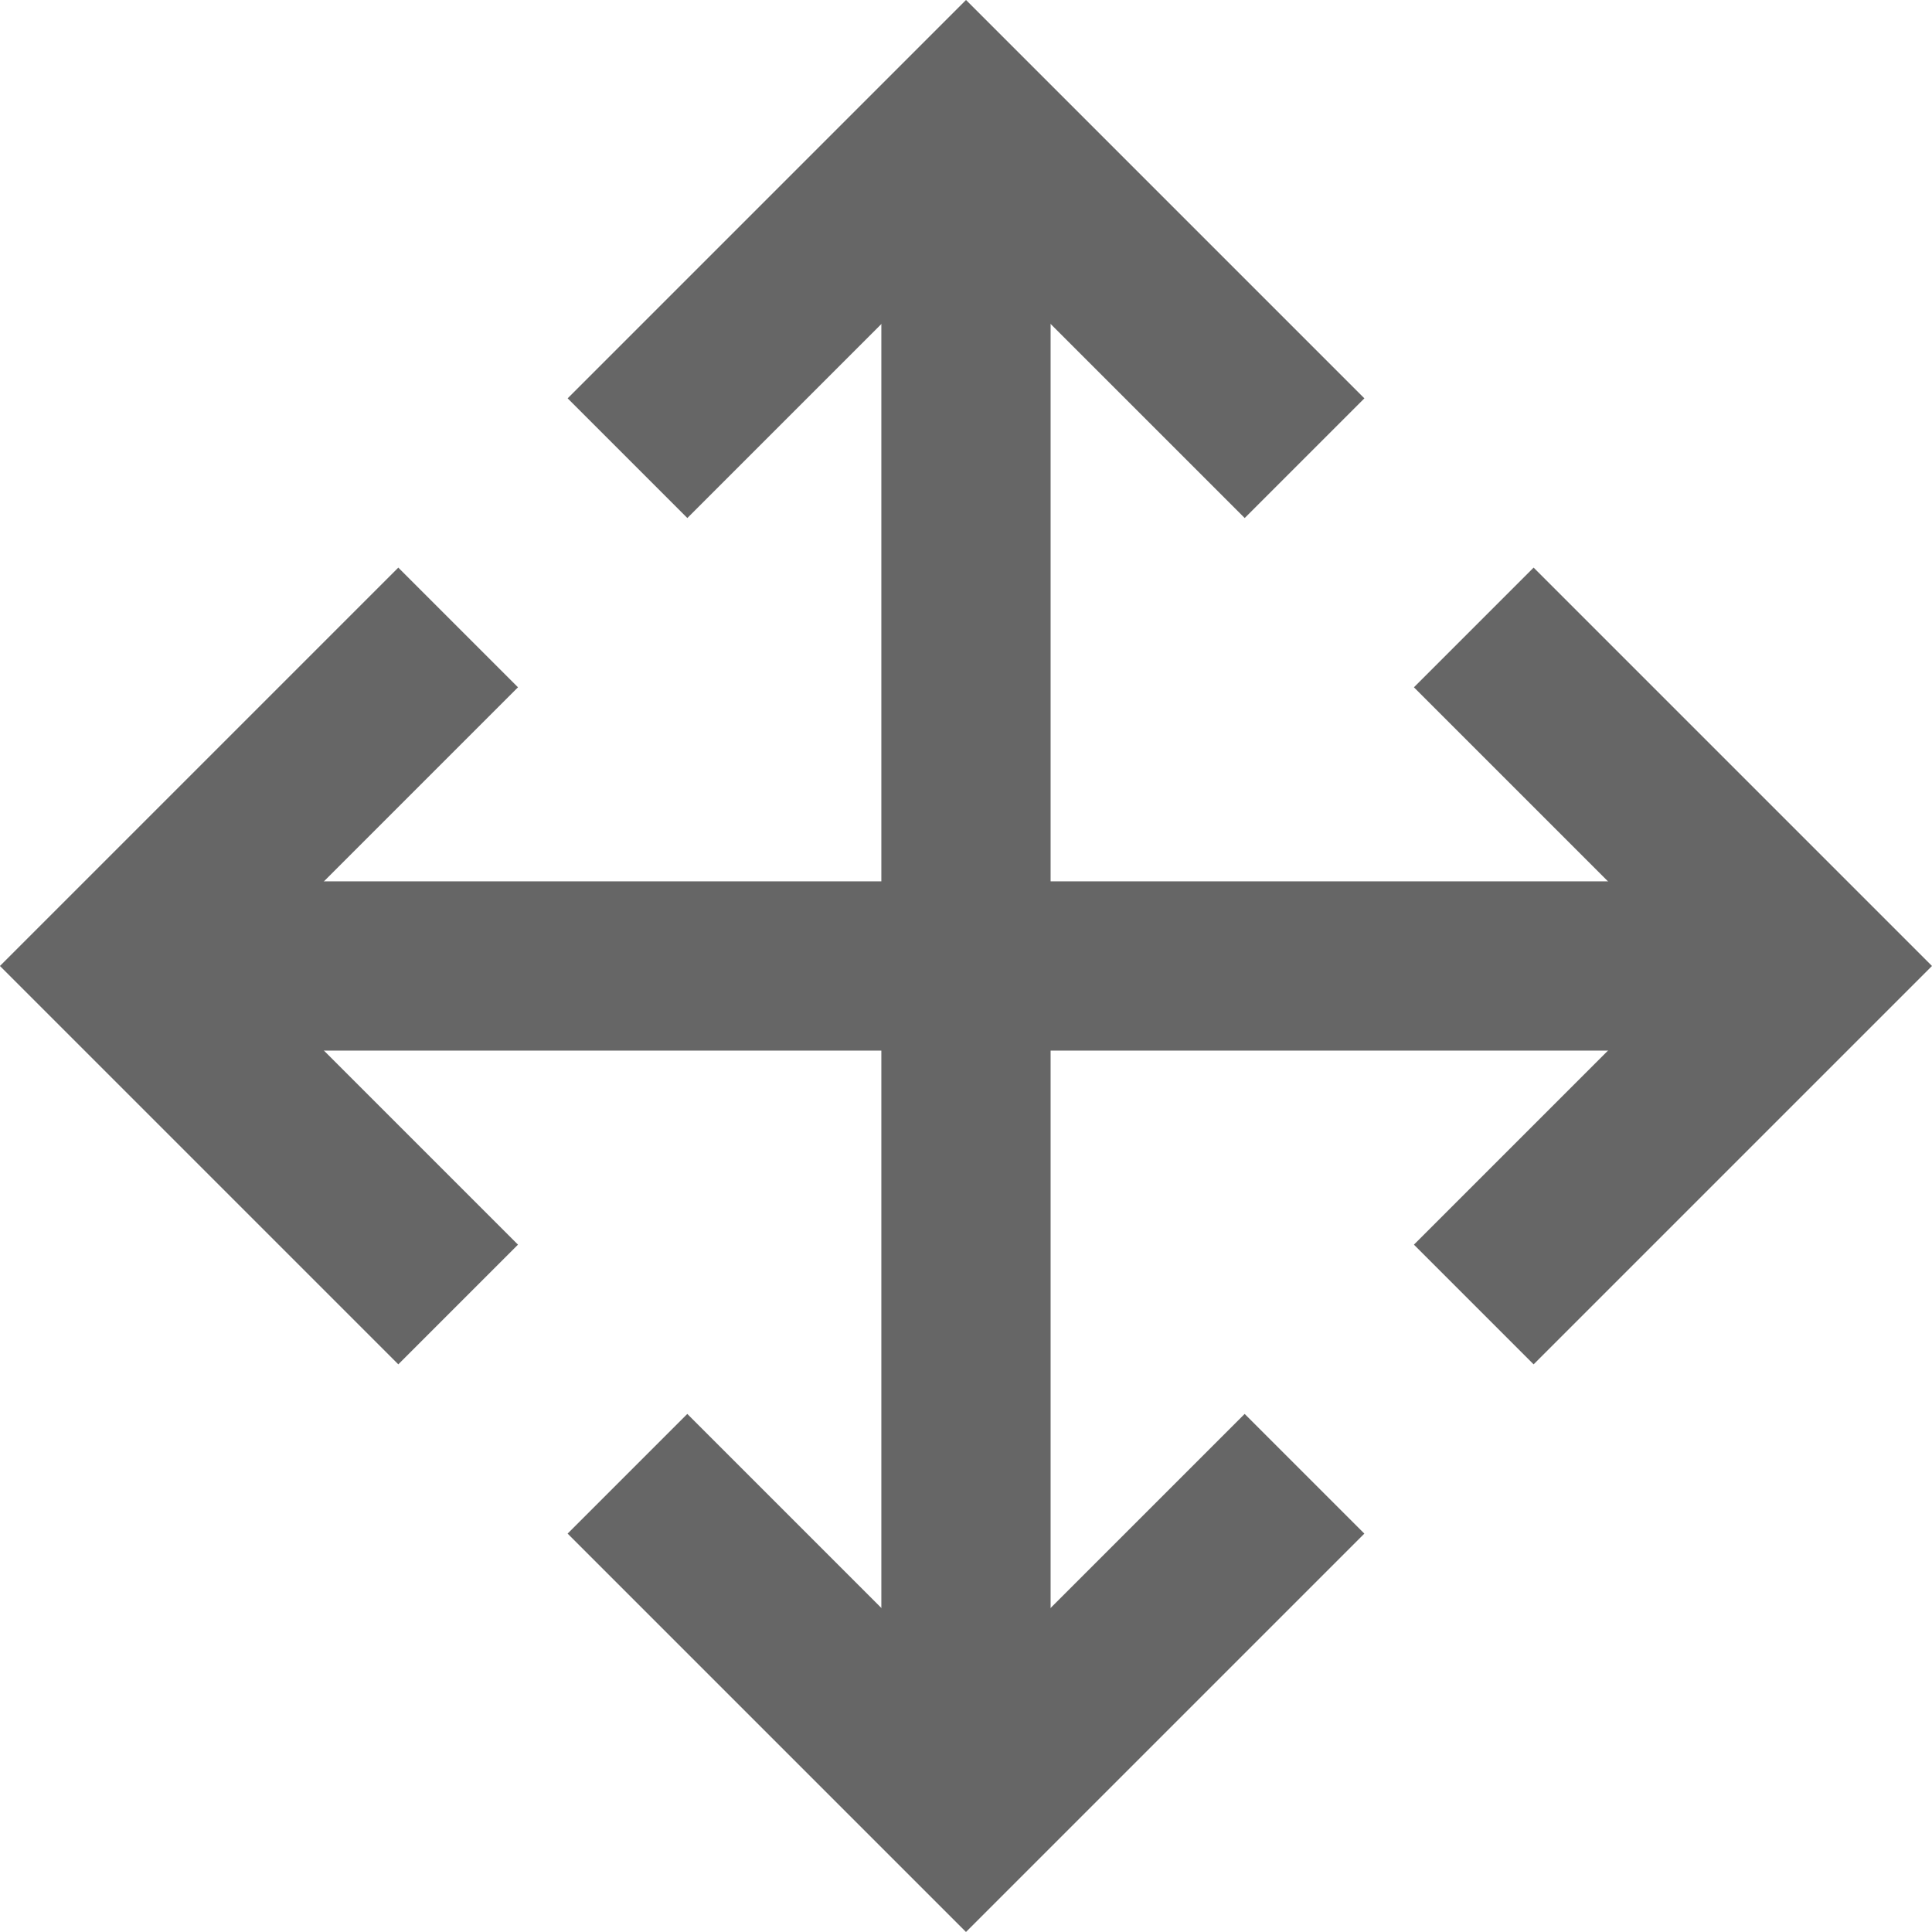 <svg xmlns="http://www.w3.org/2000/svg" width="45.657" height="45.656"><g data-name="グループ 256"><path data-name="線 1" fill="none" stroke="#666" stroke-miterlimit="10" stroke-width="4" d="M22.828 2.828v40"/><g data-name="グループ 250"><path data-name="パス 115" d="m14.829 10.828 8-8 8 8" fill="none" stroke="#666" stroke-miterlimit="10" stroke-width="4"/></g><g data-name="グループ 251"><path data-name="パス 116" d="m14.828 34.828 8 8 8-8" fill="none" stroke="#666" stroke-miterlimit="10" stroke-width="4"/></g><path data-name="線 2" fill="none" stroke="#666" stroke-miterlimit="10" stroke-width="4" d="M42.828 22.828h-40"/><g data-name="グループ 252"><path data-name="パス 117" d="m34.828 14.828 8 8-8 8" fill="none" stroke="#666" stroke-miterlimit="10" stroke-width="4"/></g><g data-name="グループ 253"><path data-name="パス 118" d="m10.827 14.828-8 8 8 8" fill="none" stroke="#666" stroke-miterlimit="10" stroke-width="4"/></g></g></svg>